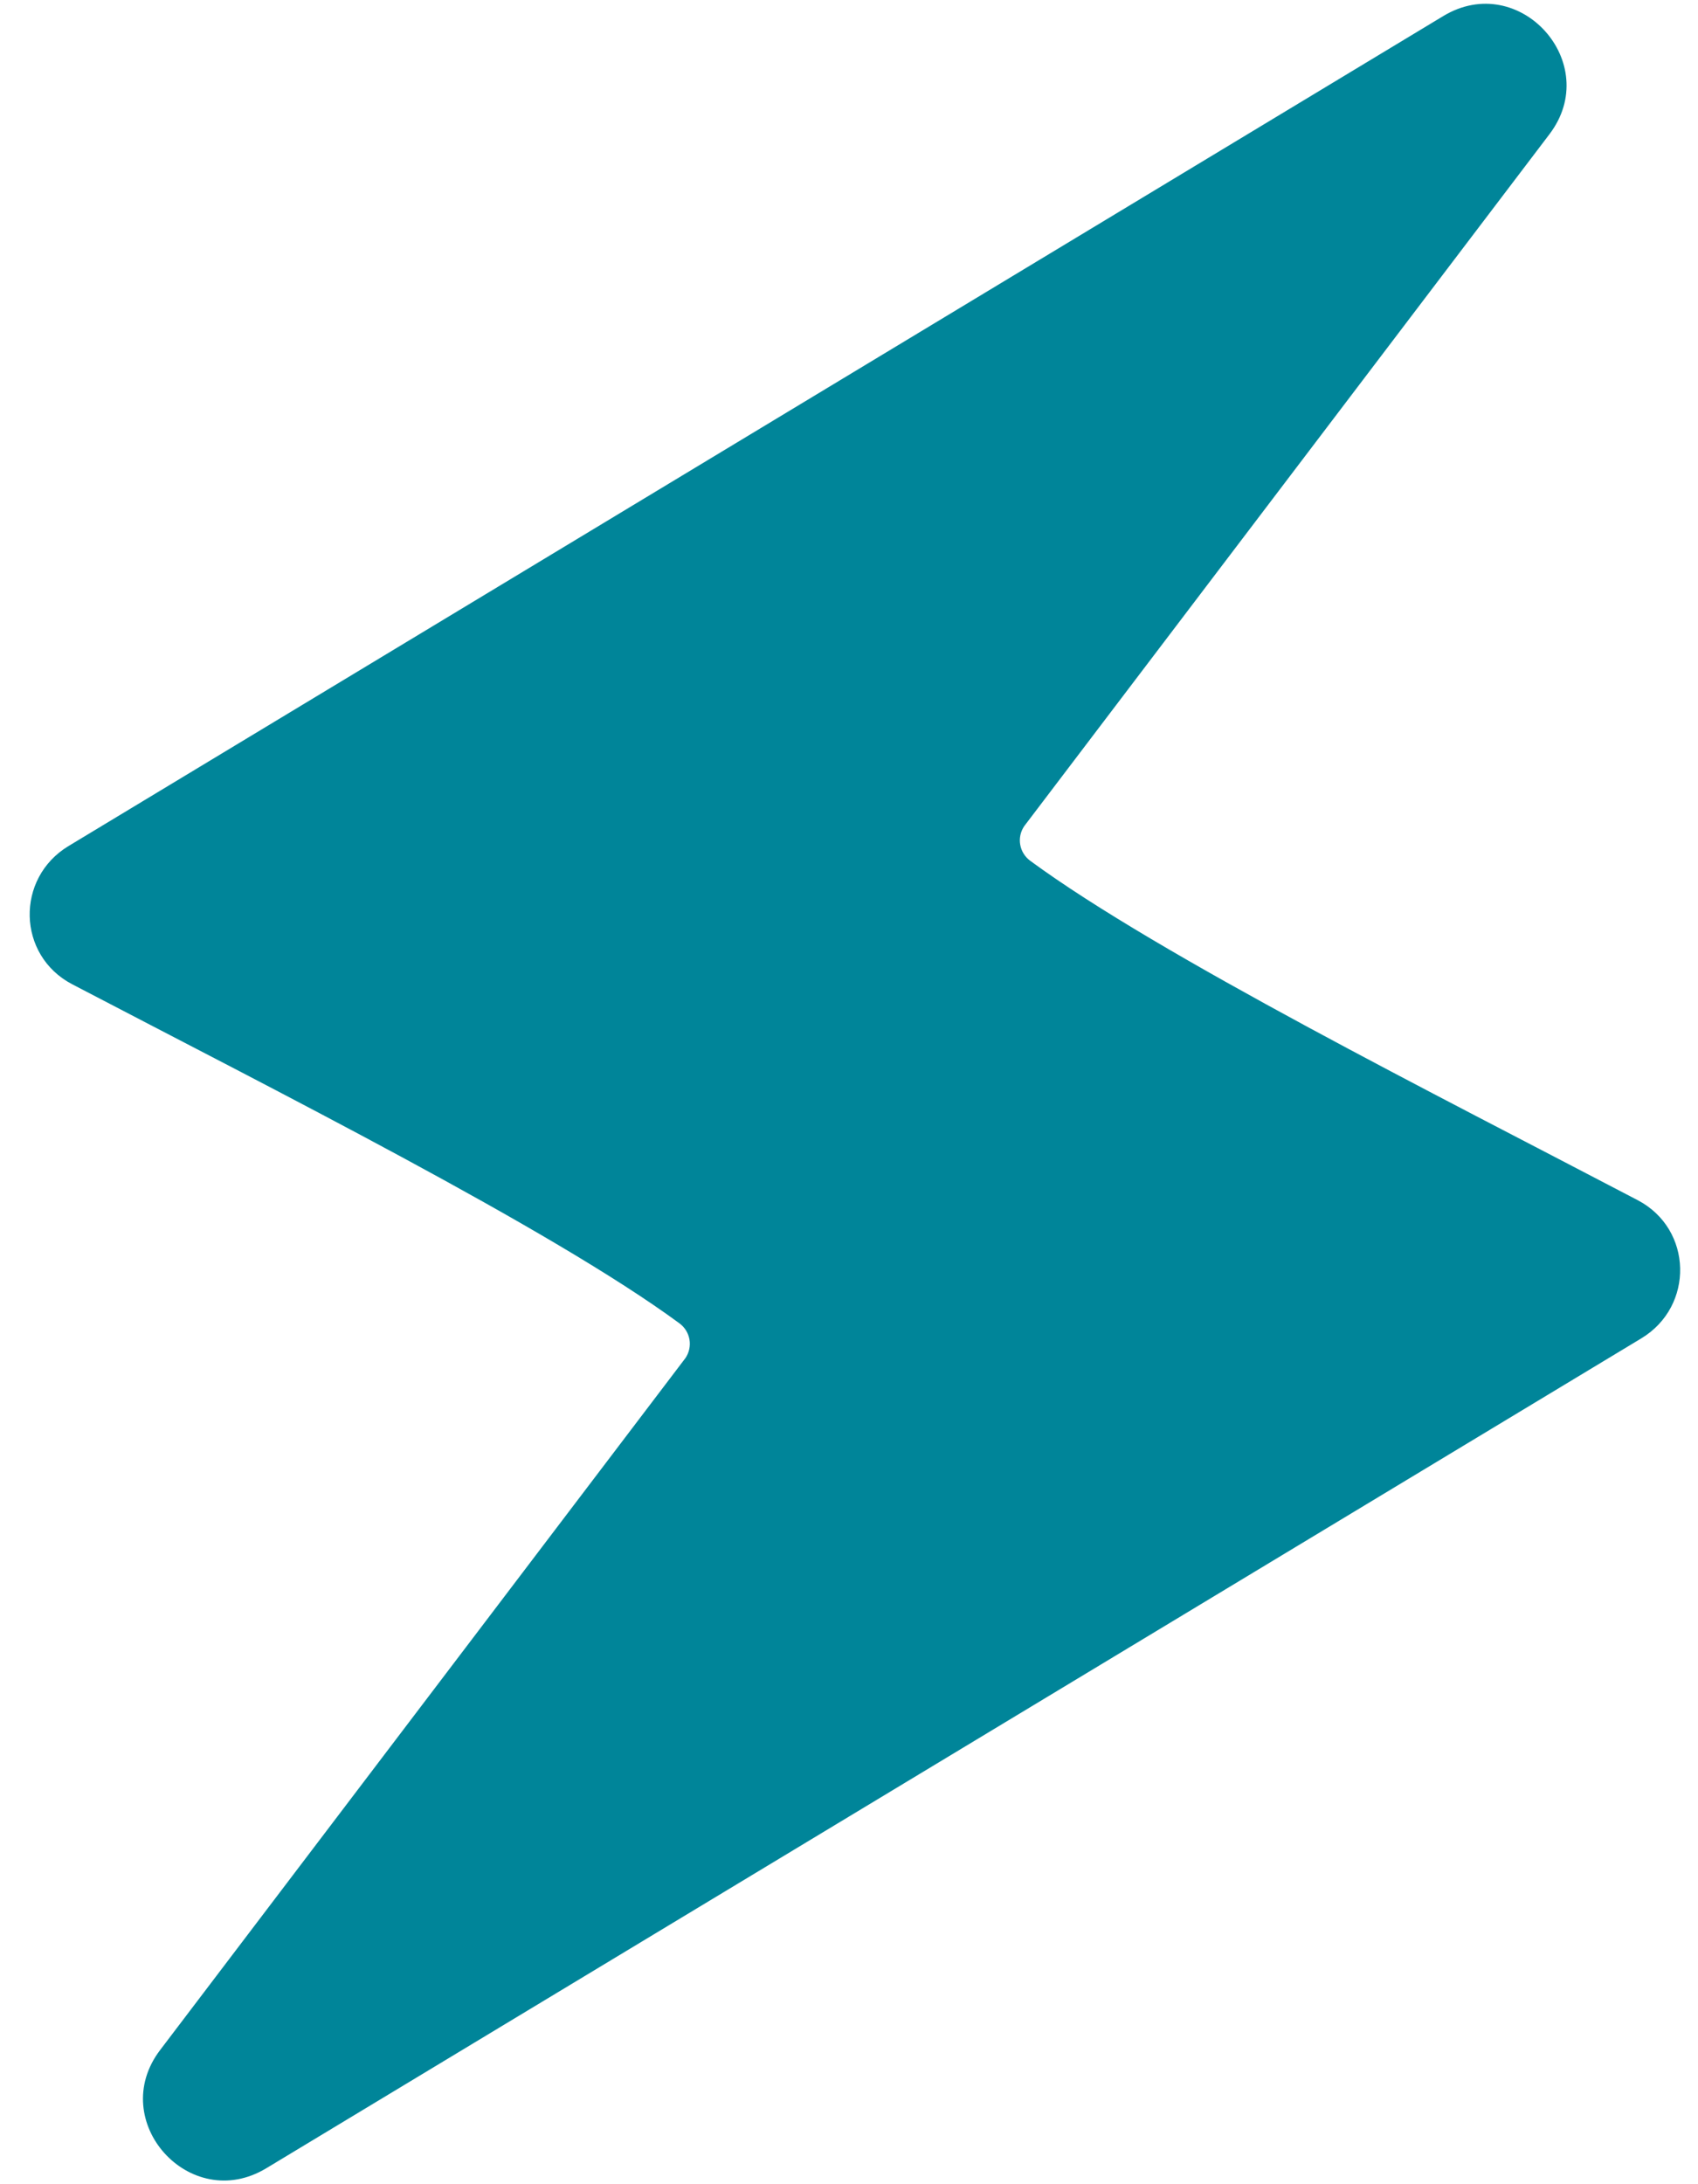 <svg width="42" height="54" viewBox="0 0 42 54" fill="none" xmlns="http://www.w3.org/2000/svg">
<path fill-rule="evenodd" clip-rule="evenodd" d="M25.334 20.425C25.243 20.559 25.207 20.723 25.235 20.882C25.262 21.042 25.351 21.184 25.482 21.281C28.674 23.627 35.518 27.06 40.51 29.673C41.872 30.387 41.914 32.295 40.597 33.089L6.586 53.606C4.698 54.745 2.627 52.439 3.96 50.684L16.955 33.575C17.046 33.44 17.081 33.276 17.054 33.117C17.026 32.957 16.938 32.814 16.806 32.717C13.629 30.38 6.776 26.942 1.786 24.334C0.421 23.622 0.378 21.711 1.696 20.916L35.699 0.397C37.587 -0.742 39.659 1.564 38.325 3.319L25.334 20.425Z" fill="#008599"/>
</svg>

